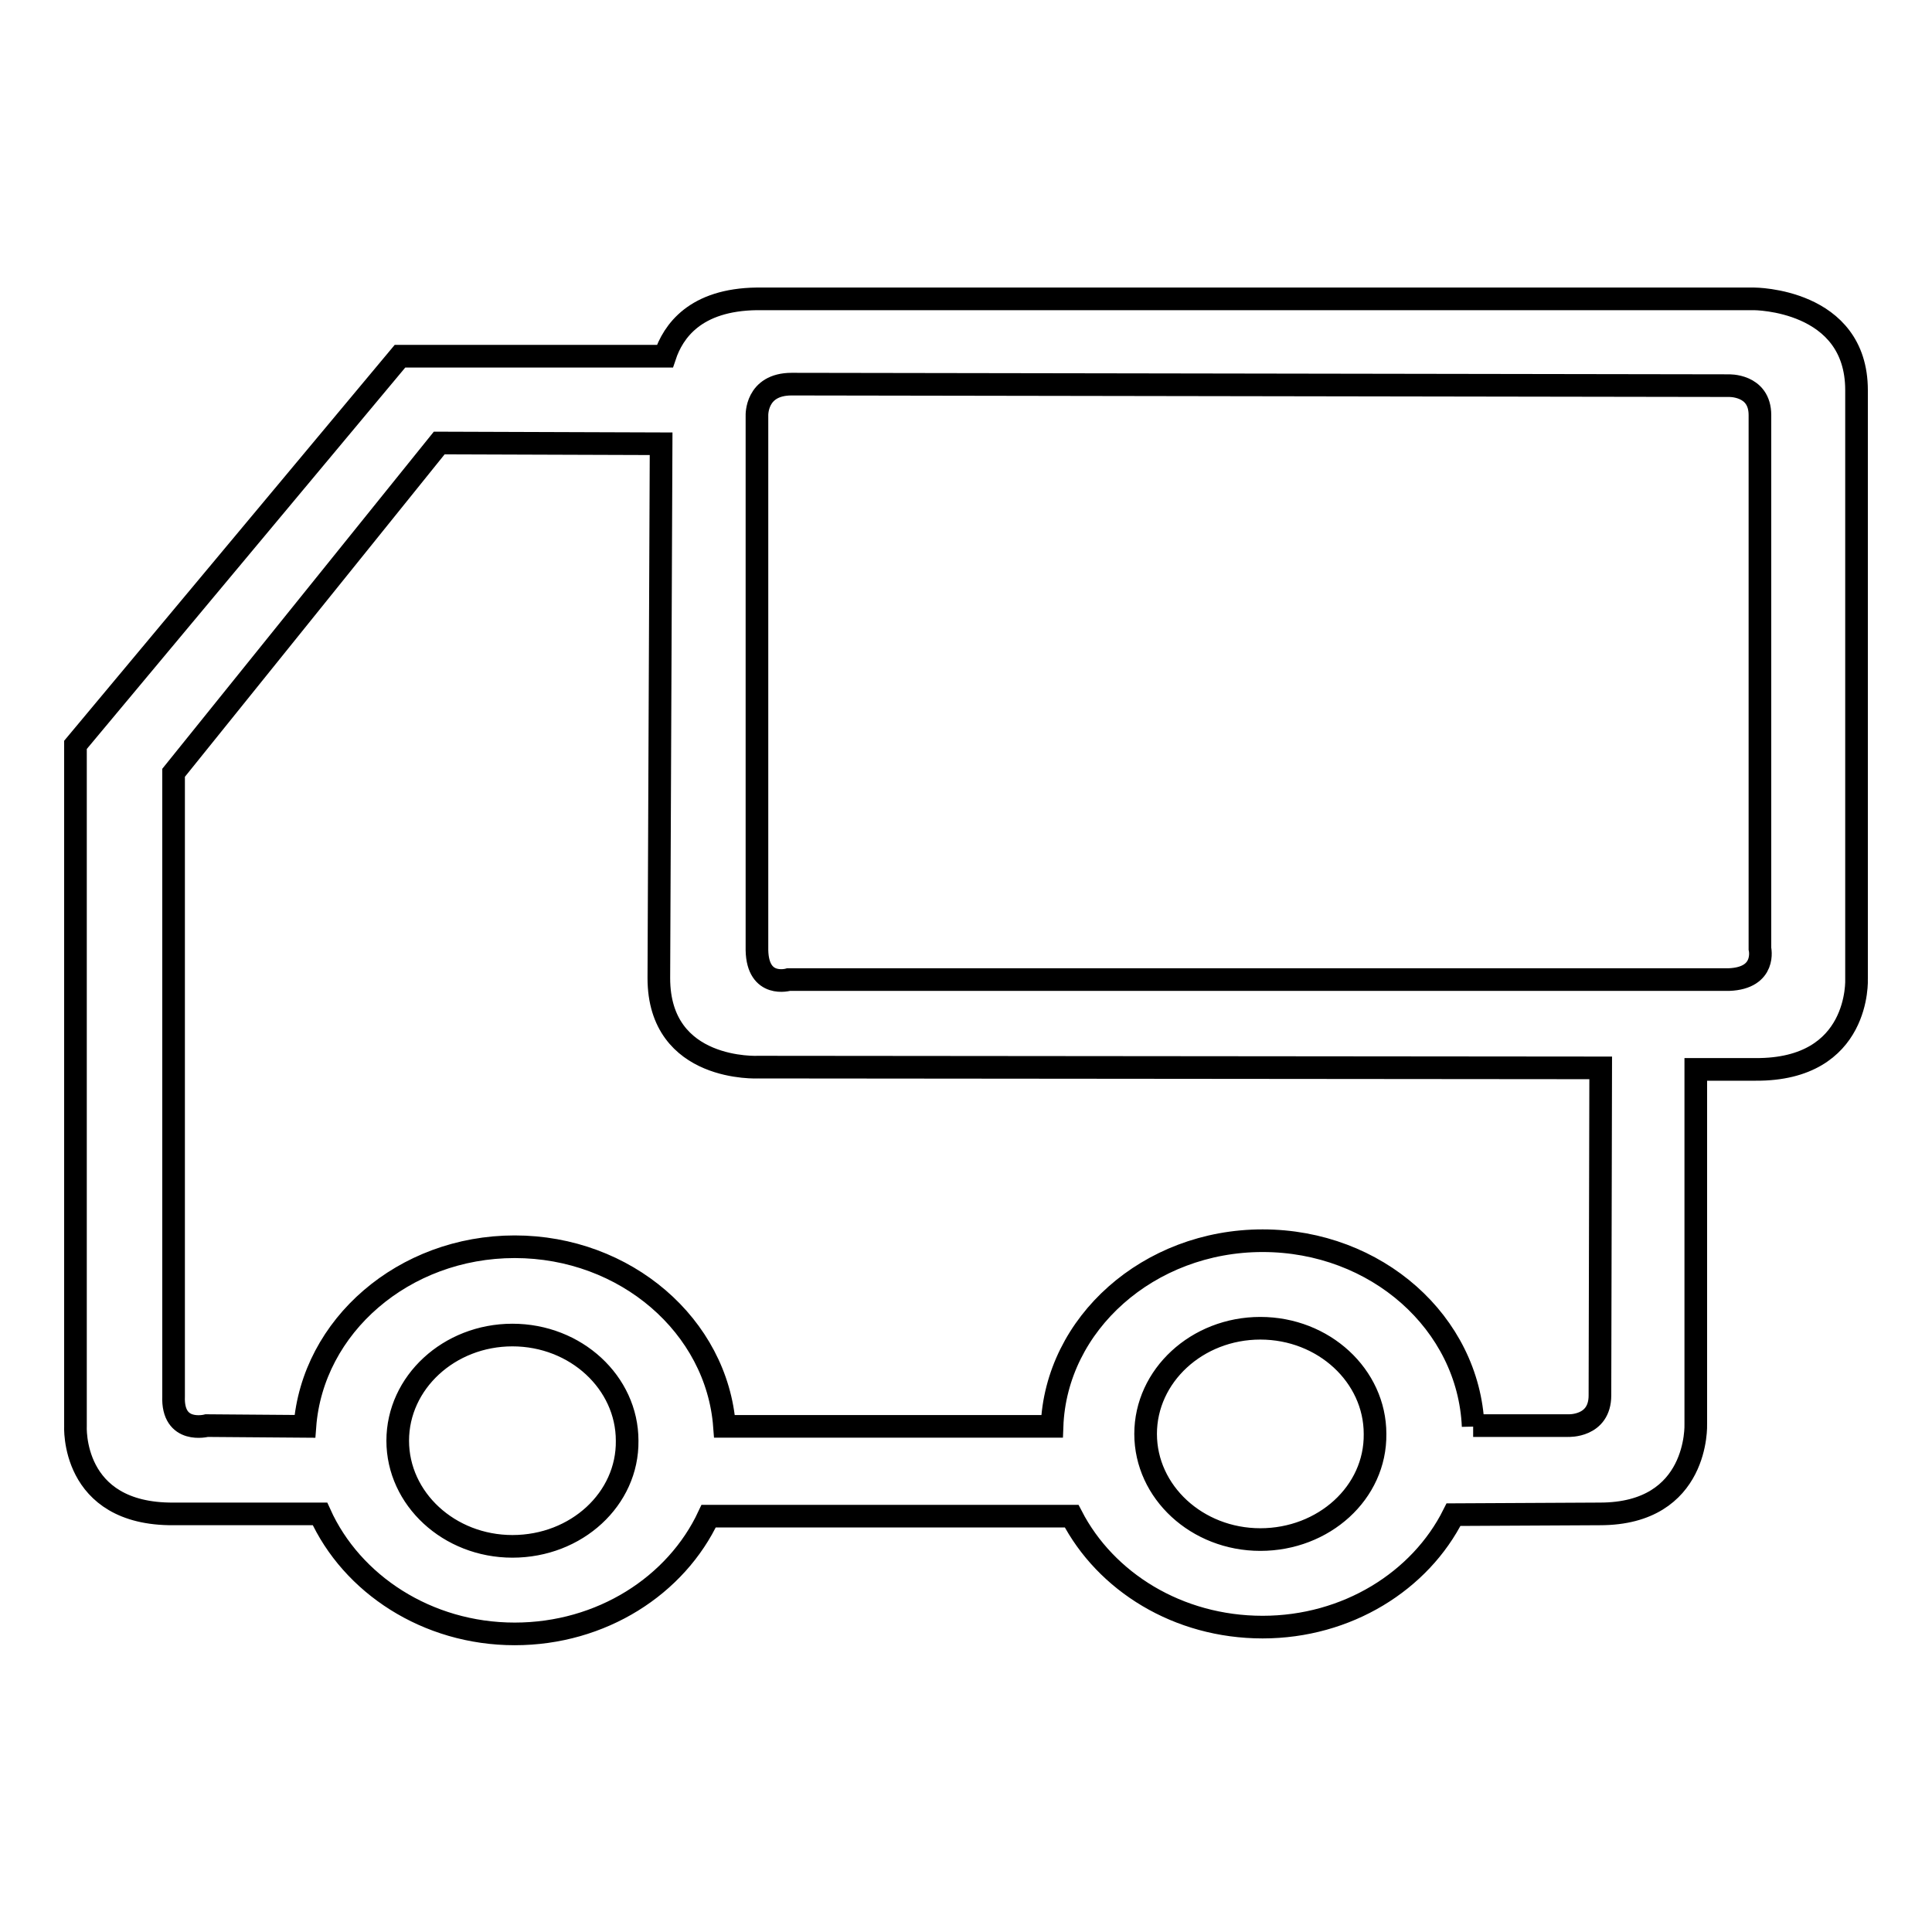<?xml version="1.0" encoding="utf-8"?>
<!-- Svg Vector Icons : http://www.onlinewebfonts.com/icon -->
<!DOCTYPE svg PUBLIC "-//W3C//DTD SVG 1.1//EN" "http://www.w3.org/Graphics/SVG/1.1/DTD/svg11.dtd">
<svg version="1.1" xmlns="http://www.w3.org/2000/svg" xmlns:xlink="http://www.w3.org/1999/xlink" x="0px" y="0px" viewBox="0 0 256 256" enable-background="new 0 0 256 256" xml:space="preserve">
<g><g><path stroke-width="3" fill-opacity="0" stroke="#000000"  d="M246,129.7v-78c0-12.1-13.6-12.1-13.6-12.1H100.3c-8.2,0.1-11.1,4.3-12.2,7.6H53L10,98.7v90.2c0,0-0.7,11.8,13,11.7h19.4c4.2,9.3,14.2,15.9,25.8,15.9c11.5,0,21.4-6.4,25.7-15.6H142c4.5,8.7,14.1,14.7,25.3,14.7c11.2,0,20.9-6.1,25.3-14.9l19.4-0.1c13.2,0,12.7-11.9,12.7-11.9v-47l7.9,0C246.6,141.8,246,129.7,246,129.7z M67.9,204.9c-8.4,0-15.2-6.3-15.2-14c0-7.7,6.8-14,15.2-14c8.4,0,15.2,6.3,15.2,14C83.2,198.6,76.4,204.9,67.9,204.9z M167,204c-8.4,0-15.2-6.3-15.2-14c0-7.7,6.8-14,15.2-14c8.4,0,15.2,6.3,15.2,14C182.3,197.8,175.4,204,167,204z M212,184.9c0,4.2-4.2,4-4.2,4h-12.6l0,0.1c-0.6-13.7-12.8-24.6-27.9-24.6c-15.1,0-27.4,11-27.9,24.6H96c-1-13.3-13.1-23.8-27.8-23.8c-14.7,0-26.8,10.5-27.8,23.8l-13-0.1c0,0-4.6,1.2-4.4-3.9v-82.6l35.2-43.7l29.4,0.1l-0.3,70.8c0,12.5,13.2,11.8,13.2,11.8l111.6,0.1L212,184.9z M229.1,129.8H104.5c0,0-4.1,1.2-4.2-3.9l0-70.8c0,0-0.2-4.2,4.6-4.2L229,51.1c0,0,4.2-0.2,4.2,3.9v70.7C233.2,125.7,234.1,129.6,229.1,129.8z"/></g></g>
</svg>